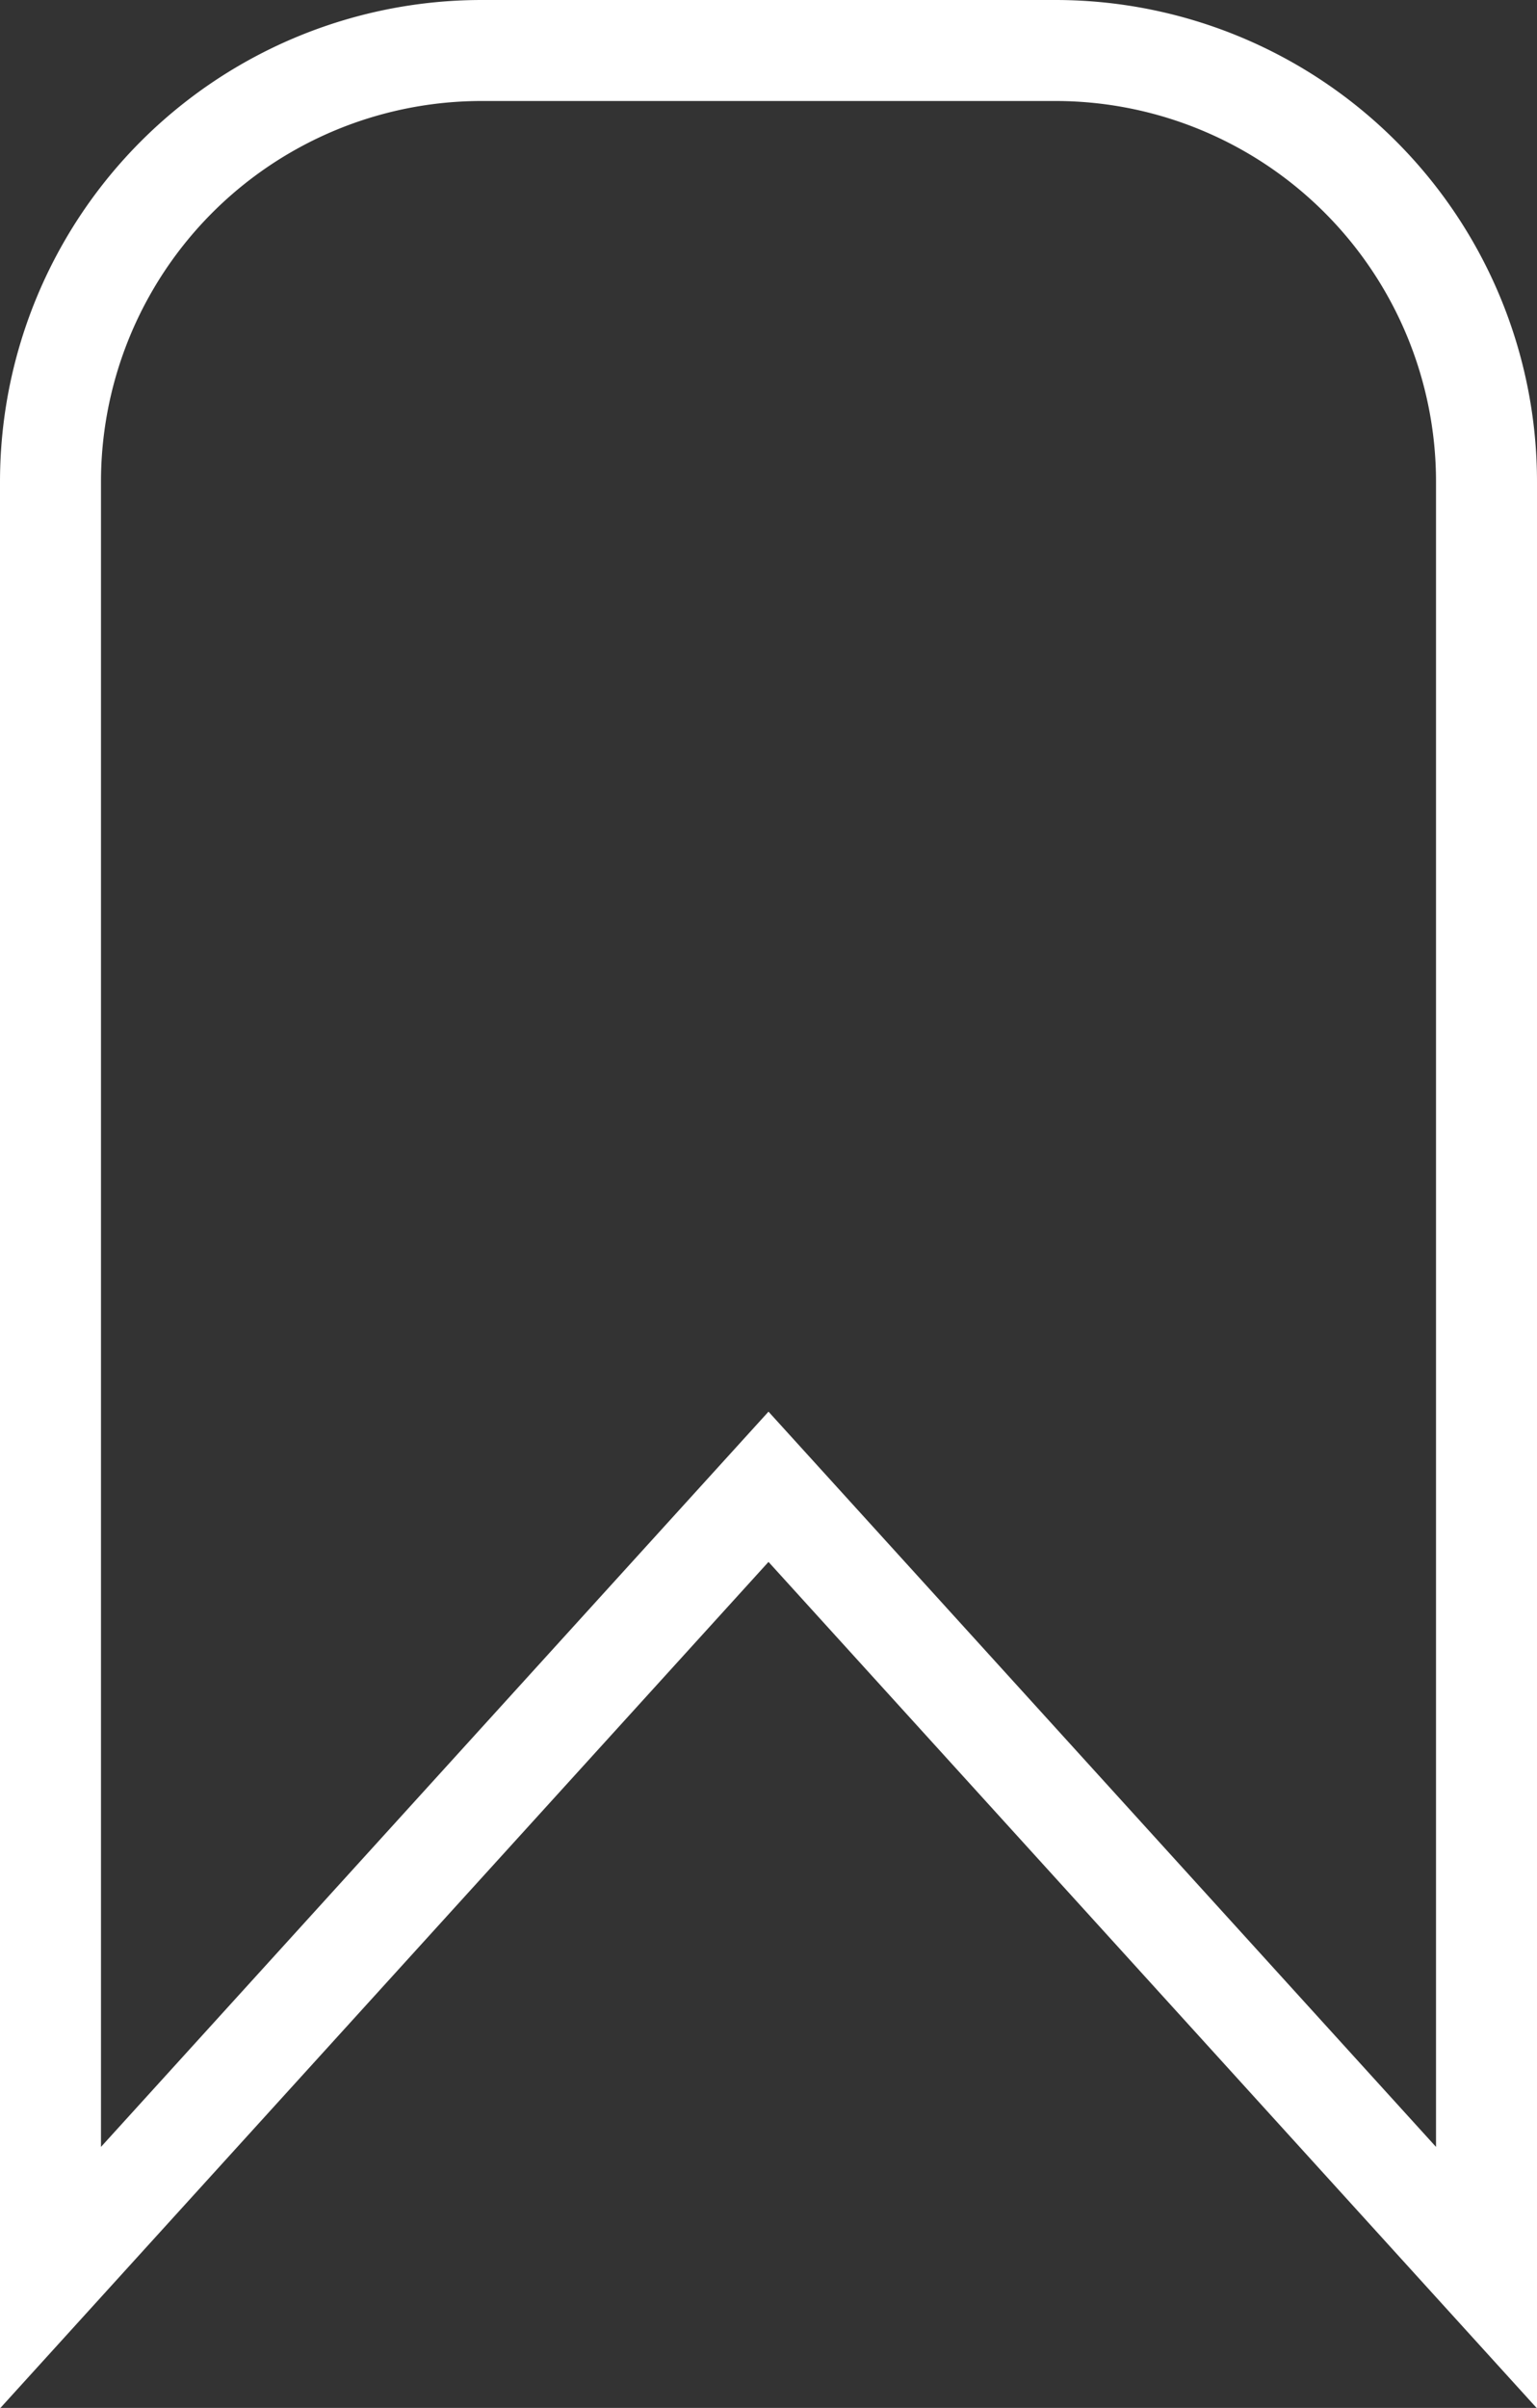 <svg xmlns="http://www.w3.org/2000/svg" viewBox="0 0 15.22 23.84"><rect x="0" y="0" width="15.22" height="23.84" fill="#333333" stroke="none"/><defs><style>.cls-1{fill:none;stroke:#fff;stroke-miterlimit:10;}</style></defs><g id="Layer_2" data-name="Layer 2"><g id="Layer_1-2" data-name="Layer 1"><path class="cls-1" d="M14.72,22.55,7.61,14.72.5,22.55V4.77A4.27,4.27,0,0,1,4.77.5h5.69a4.27,4.27,0,0,1,4.26,4.27Z"/></g></g></svg>